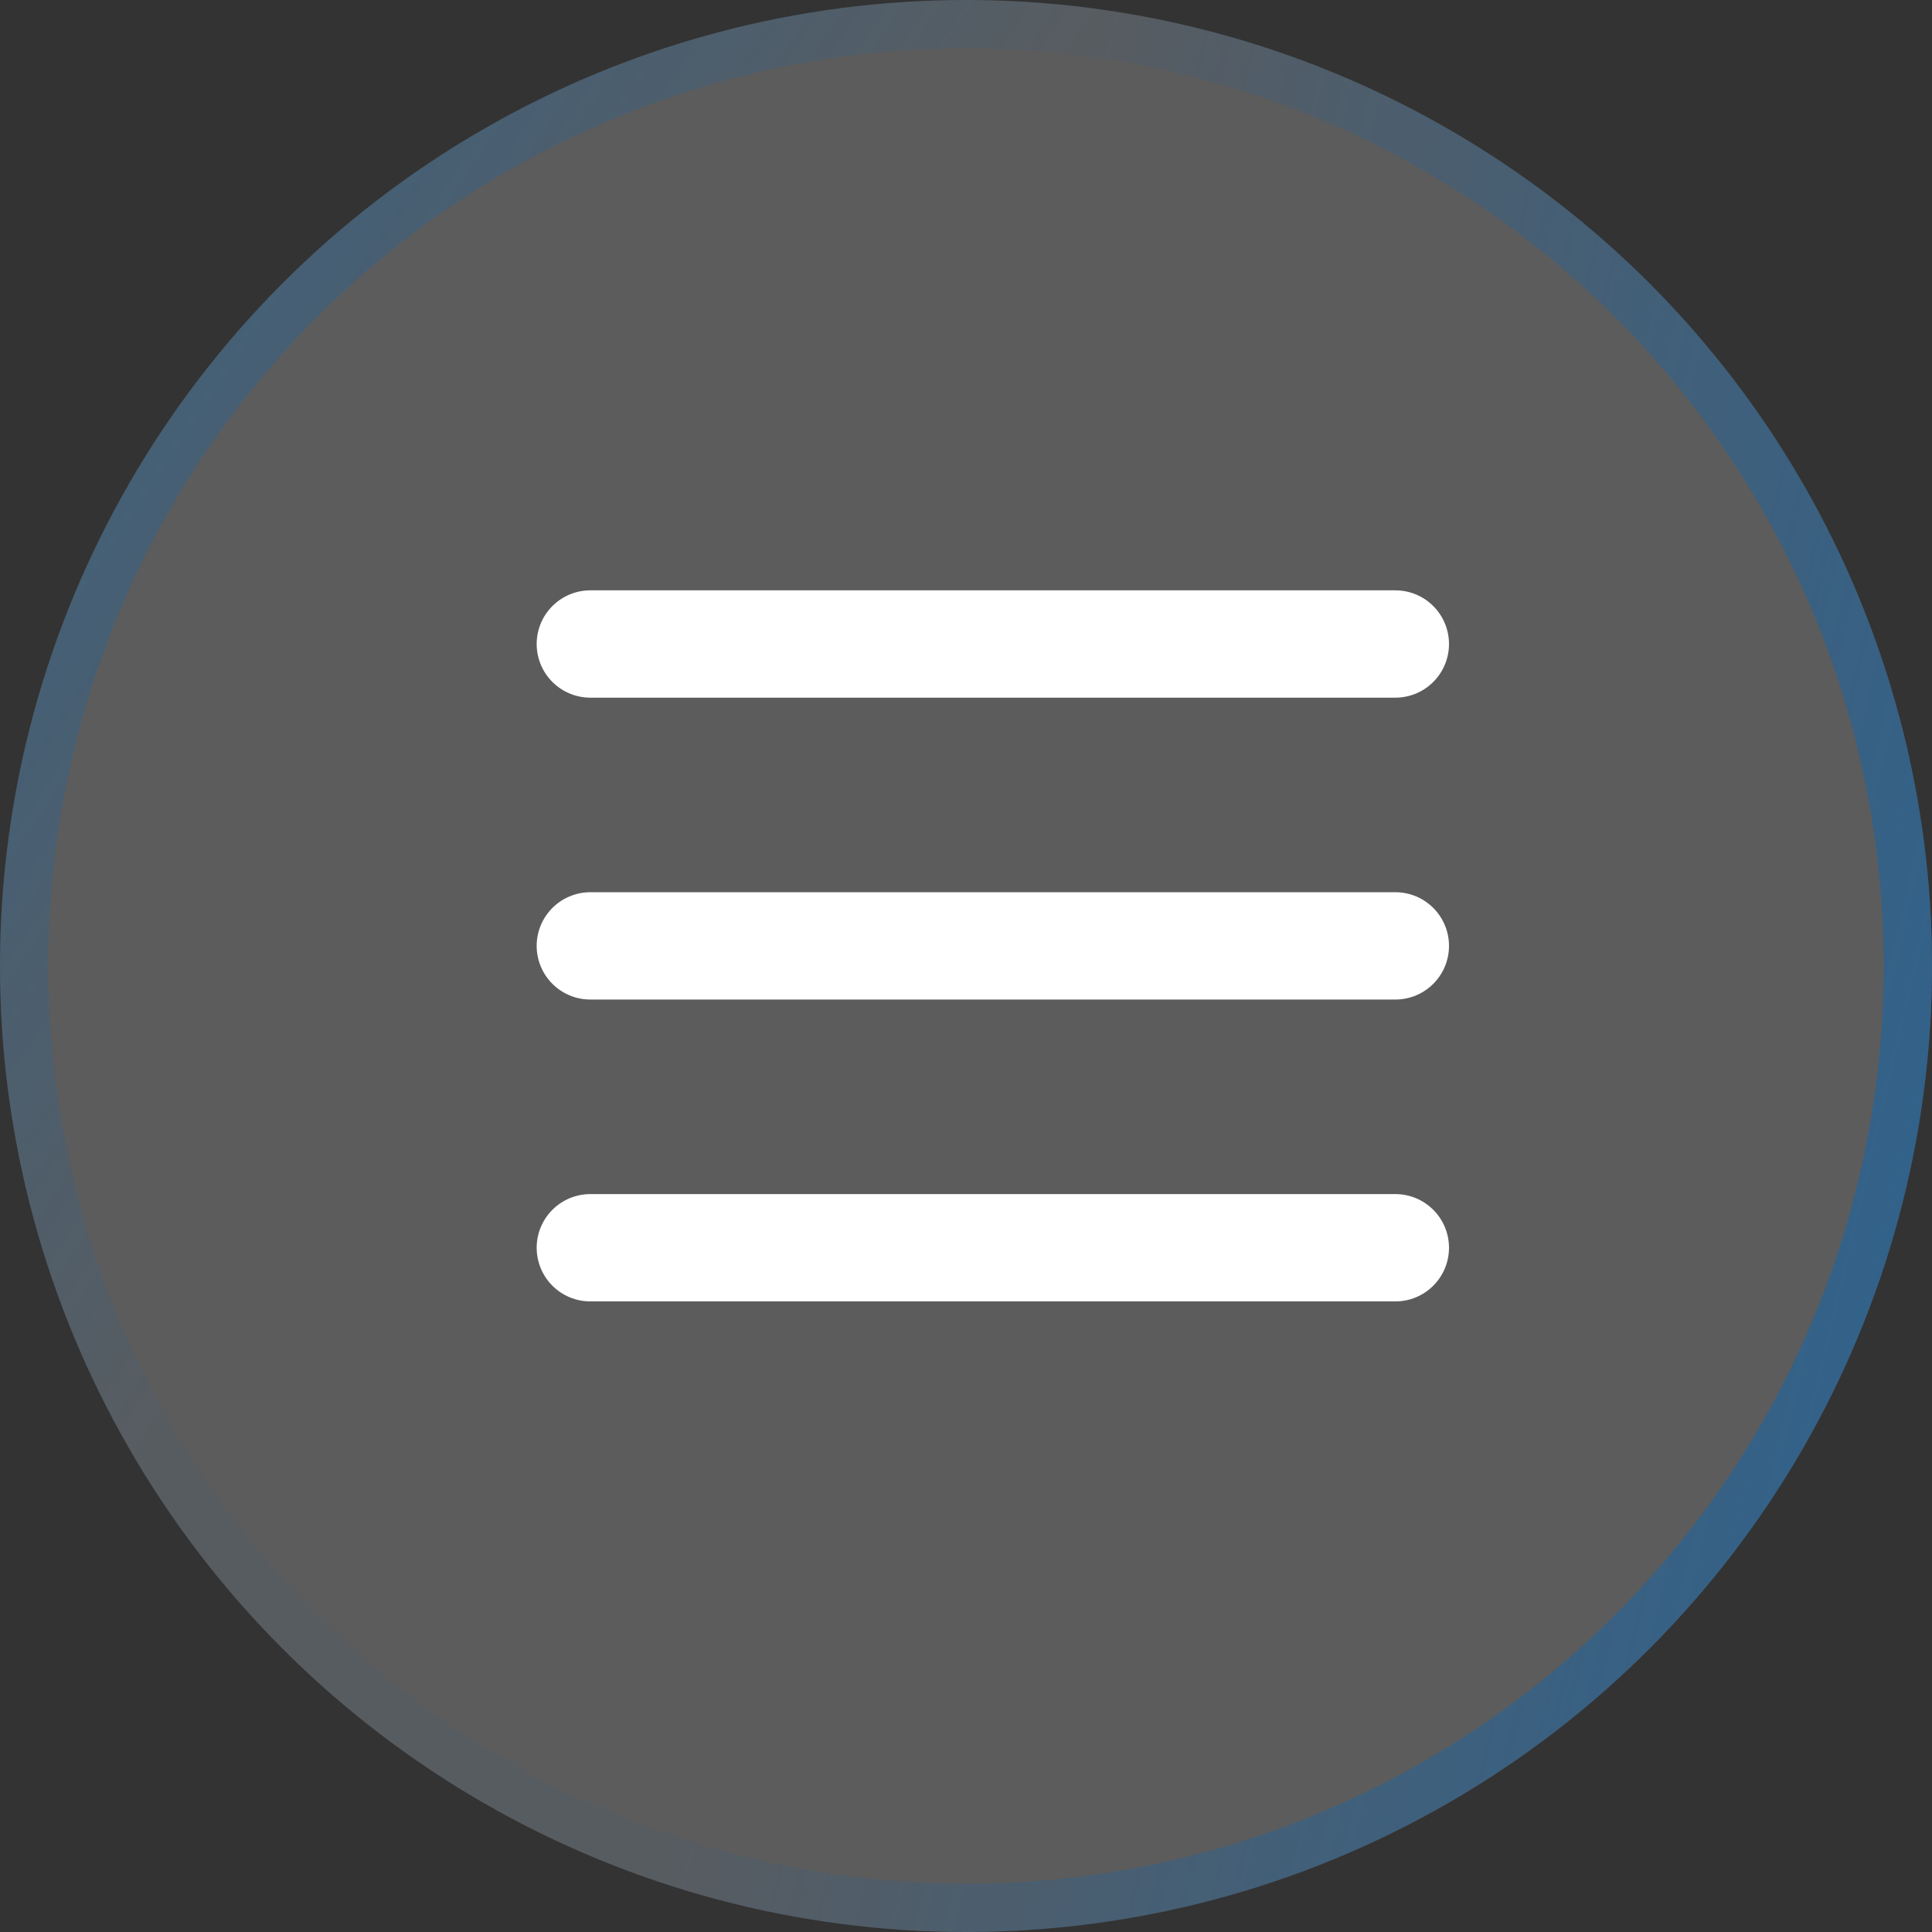 <svg width="36" height="36" viewBox="0 0 36 36" fill="none" xmlns="http://www.w3.org/2000/svg">
<rect x="0" y="0" width="36" height="36" fill="#333333" stroke="none"/>
<circle cx="18" cy="18" r="18" fill="white" fill-opacity="0.2"/>
<circle cx="18" cy="18" r="17.55" stroke="url(#paint0_linear_454_1012)" stroke-opacity="0.5" stroke-width="0.9"/>
<circle cx="18" cy="18" r="17.55" stroke="url(#paint1_linear_454_1012)" stroke-opacity="0.5" stroke-width="0.9"/>
<path d="M11 12H26ZM11 17.625H26ZM11 23.25H26Z" fill="#005CAA" fill-opacity="0.1"/>
<path d="M11 12H26M11 17.625H26M11 23.25H26" stroke="white" stroke-width="2" stroke-miterlimit="10" stroke-linecap="round"/>
<defs>
<linearGradient id="paint0_linear_454_1012" x1="-1.622" y1="-7.907" x2="17.445" y2="4.795" gradientUnits="userSpaceOnUse">
<stop stop-color="#0069C1"/>
<stop offset="1" stop-color="#0069C1" stop-opacity="0.1"/>
</linearGradient>
<linearGradient id="paint1_linear_454_1012" x1="36" y1="36" x2="13.493" y2="30.78" gradientUnits="userSpaceOnUse">
<stop stop-color="#0069C1"/>
<stop offset="1" stop-color="#0069C1" stop-opacity="0"/>
</linearGradient>
</defs>
</svg>
